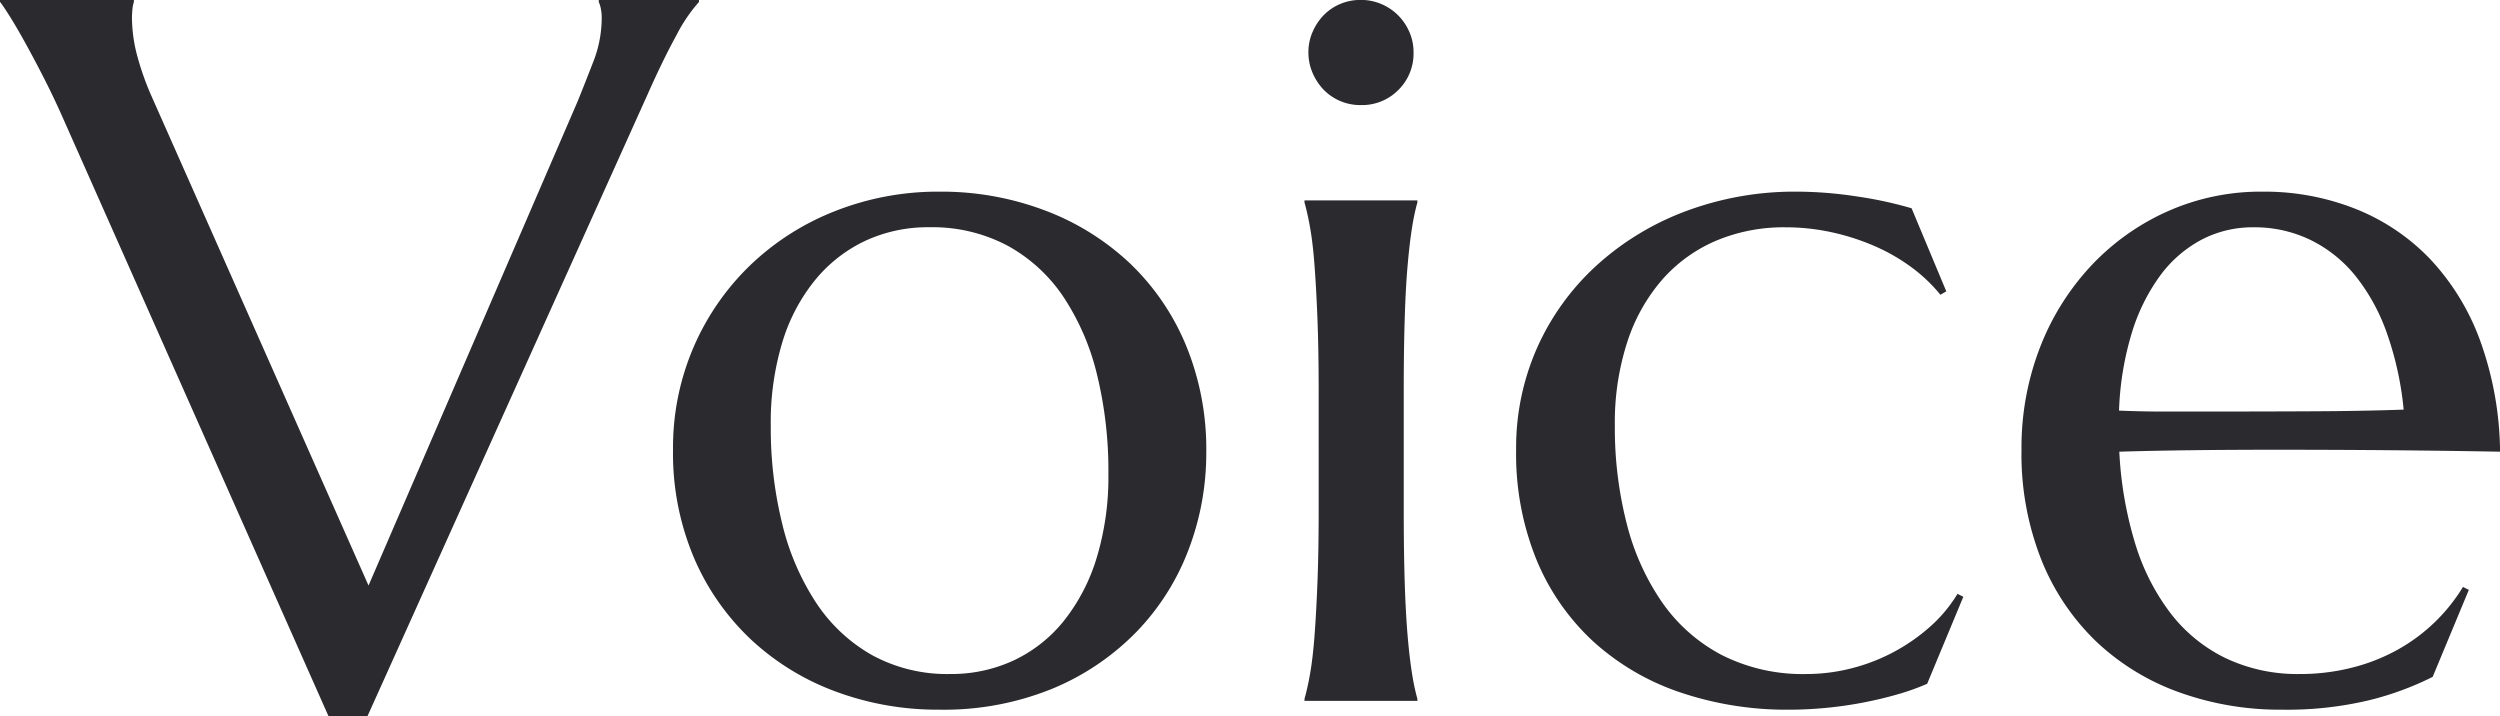 <svg xmlns="http://www.w3.org/2000/svg" width="149.854" height="42.92" viewBox="0 0 149.854 42.92">
  <path id="パス_341" data-name="パス 341" d="M6.826-42.012v.117a1.714,1.714,0,0,0-.088.439q-.029.293-.029.527a9.142,9.142,0,0,0,.249,2.007,16.569,16.569,0,0,0,.952,2.739L20.889-6.914,33.428-35.947q.439-1.084.938-2.373a7.183,7.183,0,0,0,.5-2.607,2.658,2.658,0,0,0-.059-.6,1.8,1.8,0,0,0-.117-.366v-.117h6.006v.117A9.426,9.426,0,0,0,39.346-39.9q-.791,1.436-1.729,3.545L20.83.908H18.486L2.578-34.922q-.557-1.26-1.157-2.432T.293-39.478q-.527-.952-.937-1.6t-.557-.82v-.117ZM39.141-15.059a15.212,15.212,0,0,1,1.23-6.138A15.154,15.154,0,0,1,43.755-26.1a15.529,15.529,0,0,1,5.083-3.252,16.8,16.8,0,0,1,6.3-1.172,17.506,17.506,0,0,1,6.226,1.1,15.252,15.252,0,0,1,5.083,3.12,14.4,14.4,0,0,1,3.413,4.922,16.33,16.33,0,0,1,1.245,6.5,16.234,16.234,0,0,1-1.055,5.8A14.423,14.423,0,0,1,66.943-4.16,15.1,15.1,0,0,1,61.919-.747,17.233,17.233,0,0,1,55.078.527,17.513,17.513,0,0,1,48.9-.557a15.091,15.091,0,0,1-5.068-3.105A14.605,14.605,0,0,1,40.4-8.569,16.06,16.06,0,0,1,39.141-15.059ZM55.752-1.611a8.865,8.865,0,0,0,3.823-.82,8.485,8.485,0,0,0,3-2.373,11.353,11.353,0,0,0,1.963-3.779,16.711,16.711,0,0,0,.7-5.039A24.3,24.3,0,0,0,64.57-19.5a14.626,14.626,0,0,0-2.007-4.687,9.576,9.576,0,0,0-3.354-3.091,9.623,9.623,0,0,0-4.717-1.113,8.9,8.9,0,0,0-3.809.806,8.646,8.646,0,0,0-3,2.329A10.886,10.886,0,0,0,45.7-21.519a16.567,16.567,0,0,0-.7,5.024,23.987,23.987,0,0,0,.688,5.889,15.008,15.008,0,0,0,2.036,4.731,9.785,9.785,0,0,0,3.354,3.135A9.378,9.378,0,0,0,55.752-1.611Zm22.09-16.934q0-2.49-.073-4.351T77.593-26.1q-.1-1.348-.264-2.256a15.574,15.574,0,0,0-.337-1.523V-30H83.76v.117a13.478,13.478,0,0,0-.322,1.523q-.146.908-.264,2.256T83-22.9q-.059,1.86-.059,4.351v7.09q0,2.49.059,4.351T83.174-3.9q.117,1.348.264,2.256A13.478,13.478,0,0,0,83.76-.117V0H76.992V-.117a15.573,15.573,0,0,0,.337-1.523q.161-.908.264-2.256T77.769-7.1q.073-1.86.073-4.351Zm-.615-20.332a3.009,3.009,0,0,1,.249-1.216,3.341,3.341,0,0,1,.659-1,3.03,3.03,0,0,1,.981-.674,3.082,3.082,0,0,1,1.245-.249,3.082,3.082,0,0,1,1.245.249,3.2,3.2,0,0,1,1,.674,3.2,3.2,0,0,1,.674,1,3.009,3.009,0,0,1,.249,1.216,3.063,3.063,0,0,1-.908,2.256,3.063,3.063,0,0,1-2.256.908,3.082,3.082,0,0,1-1.245-.249,3.03,3.03,0,0,1-.981-.674,3.341,3.341,0,0,1-.659-1A3.082,3.082,0,0,1,77.227-38.877ZM116.484-6.24l-2.168,5.215a13.882,13.882,0,0,1-1.816.645q-1.025.293-2.124.5t-2.212.308q-1.113.1-2.109.1a19.885,19.885,0,0,1-6.548-1.04,14.746,14.746,0,0,1-5.186-3.032,13.84,13.84,0,0,1-3.413-4.893,16.818,16.818,0,0,1-1.23-6.621A14.76,14.76,0,0,1,90.952-21.2,14.874,14.874,0,0,1,94.5-26.1a16.536,16.536,0,0,1,5.347-3.252,18.611,18.611,0,0,1,6.68-1.172,24.015,24.015,0,0,1,3.516.278,23.9,23.9,0,0,1,3.34.718l2.08,4.98-.352.205A9.4,9.4,0,0,0,113.364-26a11.283,11.283,0,0,0-2.227-1.274,13.783,13.783,0,0,0-2.563-.82,12.927,12.927,0,0,0-2.754-.293,10.432,10.432,0,0,0-4.16.806,8.987,8.987,0,0,0-3.223,2.329,10.75,10.75,0,0,0-2.095,3.735,15.664,15.664,0,0,0-.747,5.024,23.057,23.057,0,0,0,.718,5.889,14.5,14.5,0,0,0,2.139,4.731,10.024,10.024,0,0,0,3.574,3.135,10.745,10.745,0,0,0,5.054,1.128,10.9,10.9,0,0,0,2.681-.337,11.21,11.21,0,0,0,2.52-.967,11.281,11.281,0,0,0,2.183-1.509,8.549,8.549,0,0,0,1.67-1.992ZM135.557.527A17.82,17.82,0,0,1,129.463-.5a14.19,14.19,0,0,1-4.951-3,13.972,13.972,0,0,1-3.325-4.893,17.187,17.187,0,0,1-1.216-6.665,16.6,16.6,0,0,1,1.113-6.138A15.156,15.156,0,0,1,124.16-26.1a14.219,14.219,0,0,1,4.585-3.252,13.733,13.733,0,0,1,5.669-1.172,14.818,14.818,0,0,1,5.6,1.04,12.65,12.65,0,0,1,4.468,3.018,14.251,14.251,0,0,1,2.988,4.893,20.088,20.088,0,0,1,1.187,6.636q-3.311-.059-6.621-.088t-6.885-.029q-2.549,0-4.966.029t-4.351.088a22.633,22.633,0,0,0,.952,5.508,13.209,13.209,0,0,0,2.139,4.2,9.244,9.244,0,0,0,3.311,2.681,10.042,10.042,0,0,0,4.409.938,12.608,12.608,0,0,0,3.208-.4,11.235,11.235,0,0,0,2.739-1.1,10.626,10.626,0,0,0,2.2-1.655,10.594,10.594,0,0,0,1.641-2.065l.352.176-2.168,5.215A18.161,18.161,0,0,1,140.83-.044,21.19,21.19,0,0,1,135.557.527Zm-3.9-17.871q2.93,0,5.874-.015t5.347-.1a19.217,19.217,0,0,0-1-4.57,11.711,11.711,0,0,0-1.875-3.428,7.973,7.973,0,0,0-2.7-2.168,7.677,7.677,0,0,0-3.428-.762,6.6,6.6,0,0,0-3.12.747,7.385,7.385,0,0,0-2.476,2.153,11.449,11.449,0,0,0-1.7,3.442,18.1,18.1,0,0,0-.762,4.644q1.318.059,2.783.059Z" transform="translate(1.201 42.012)" fill="#2a2a2f"/>
</svg>
